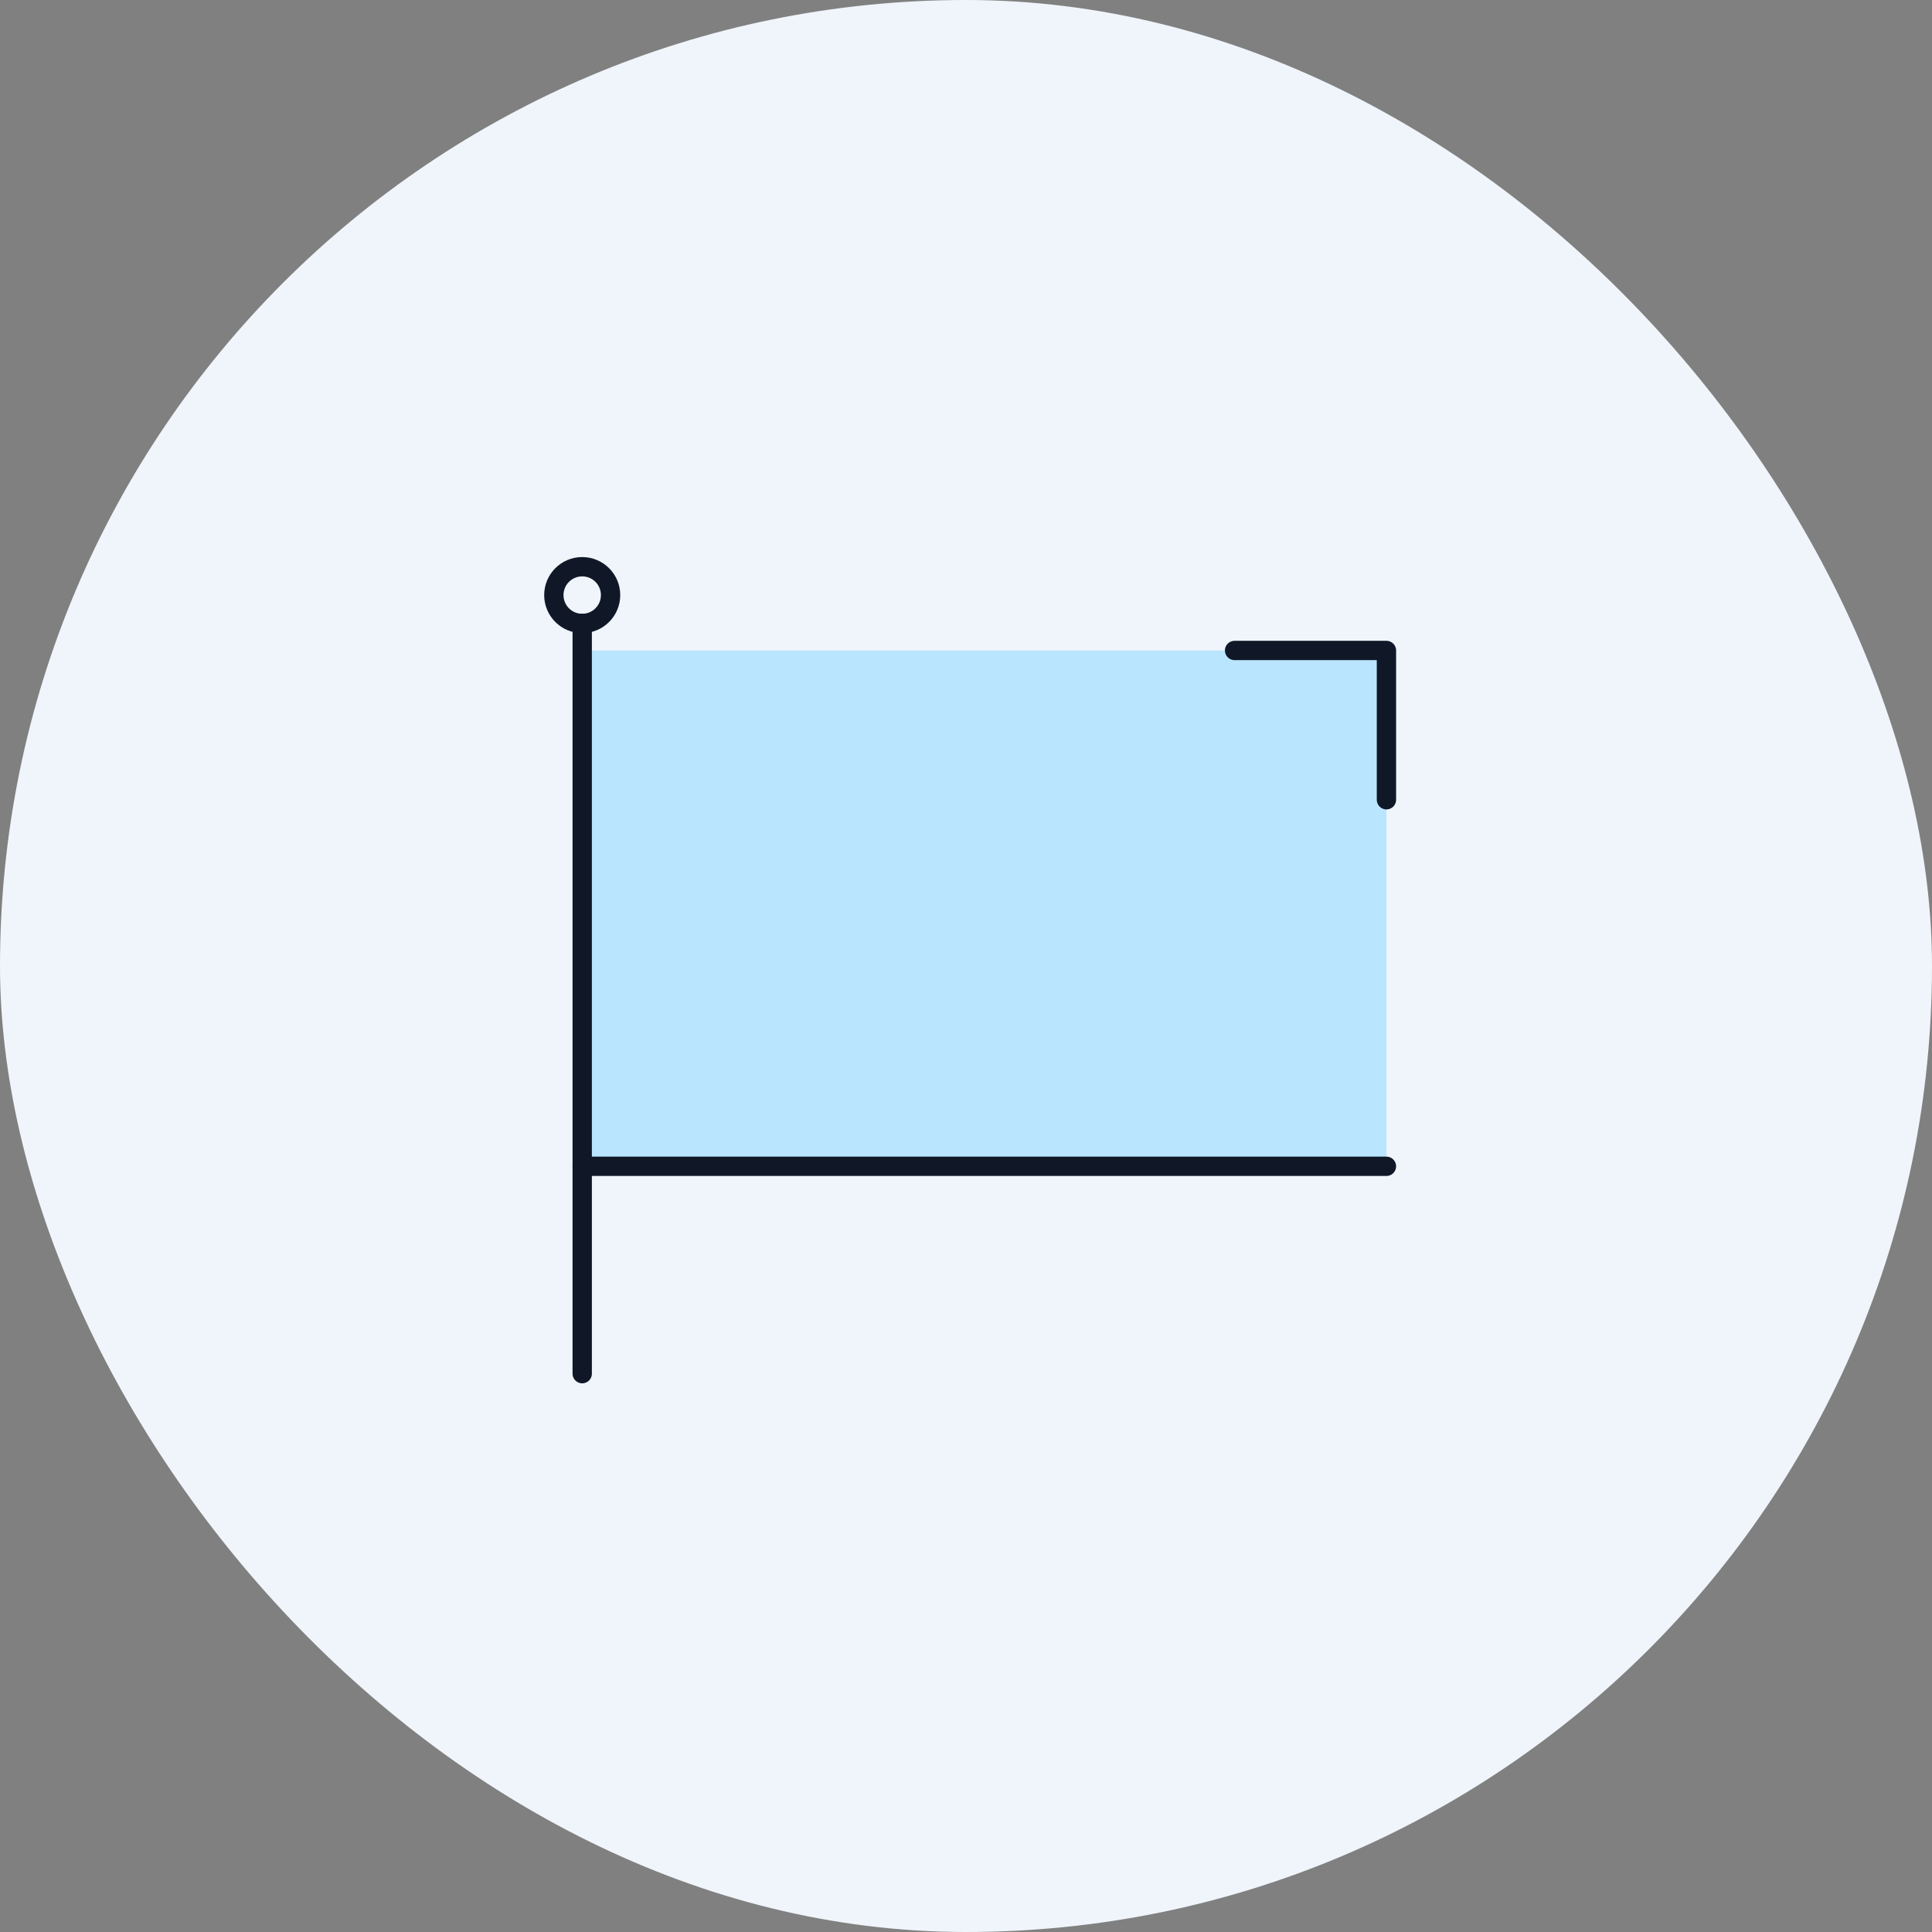 <svg width="150" height="150" viewBox="0 0 150 150" fill="none" xmlns="http://www.w3.org/2000/svg">
<rect x="0" y="0" width="150" height="150" fill="#808080" stroke="none"/>
<g id="Frame 335271">
<rect id="Rectangle" width="150" height="150" rx="75" fill="#EFF5FB"/>
<g id="&#208;&#161;&#208;&#187;&#208;&#190;&#208;&#185; 28">
<g id="Group">
<path id="Vector" d="M107.642 50.503H45.203V90.551H107.642V50.503Z" fill="#B9E6FE"/>
<path id="Vector_2" d="M95.853 50.503H107.643V62.092" stroke="#101828" stroke-width="1.5" stroke-linecap="round" stroke-linejoin="round"/>
<path id="Vector_3" d="M45.203 48.4V106.65" stroke="#101828" stroke-width="1.5" stroke-linecap="round" stroke-linejoin="round"/>
<path id="Vector_4" d="M45.203 48.405C46.419 48.405 47.405 47.419 47.405 46.203C47.405 44.986 46.419 44 45.203 44C43.986 44 43 44.986 43 46.203C43 47.419 43.986 48.405 45.203 48.405Z" stroke="#101828" stroke-width="1.5" stroke-linecap="round" stroke-linejoin="round"/>
<path id="Vector_5" d="M107.642 90.551H45.203" stroke="#101828" stroke-width="1.5" stroke-linecap="round" stroke-linejoin="round"/>
</g>
</g>
</g>
</svg>
